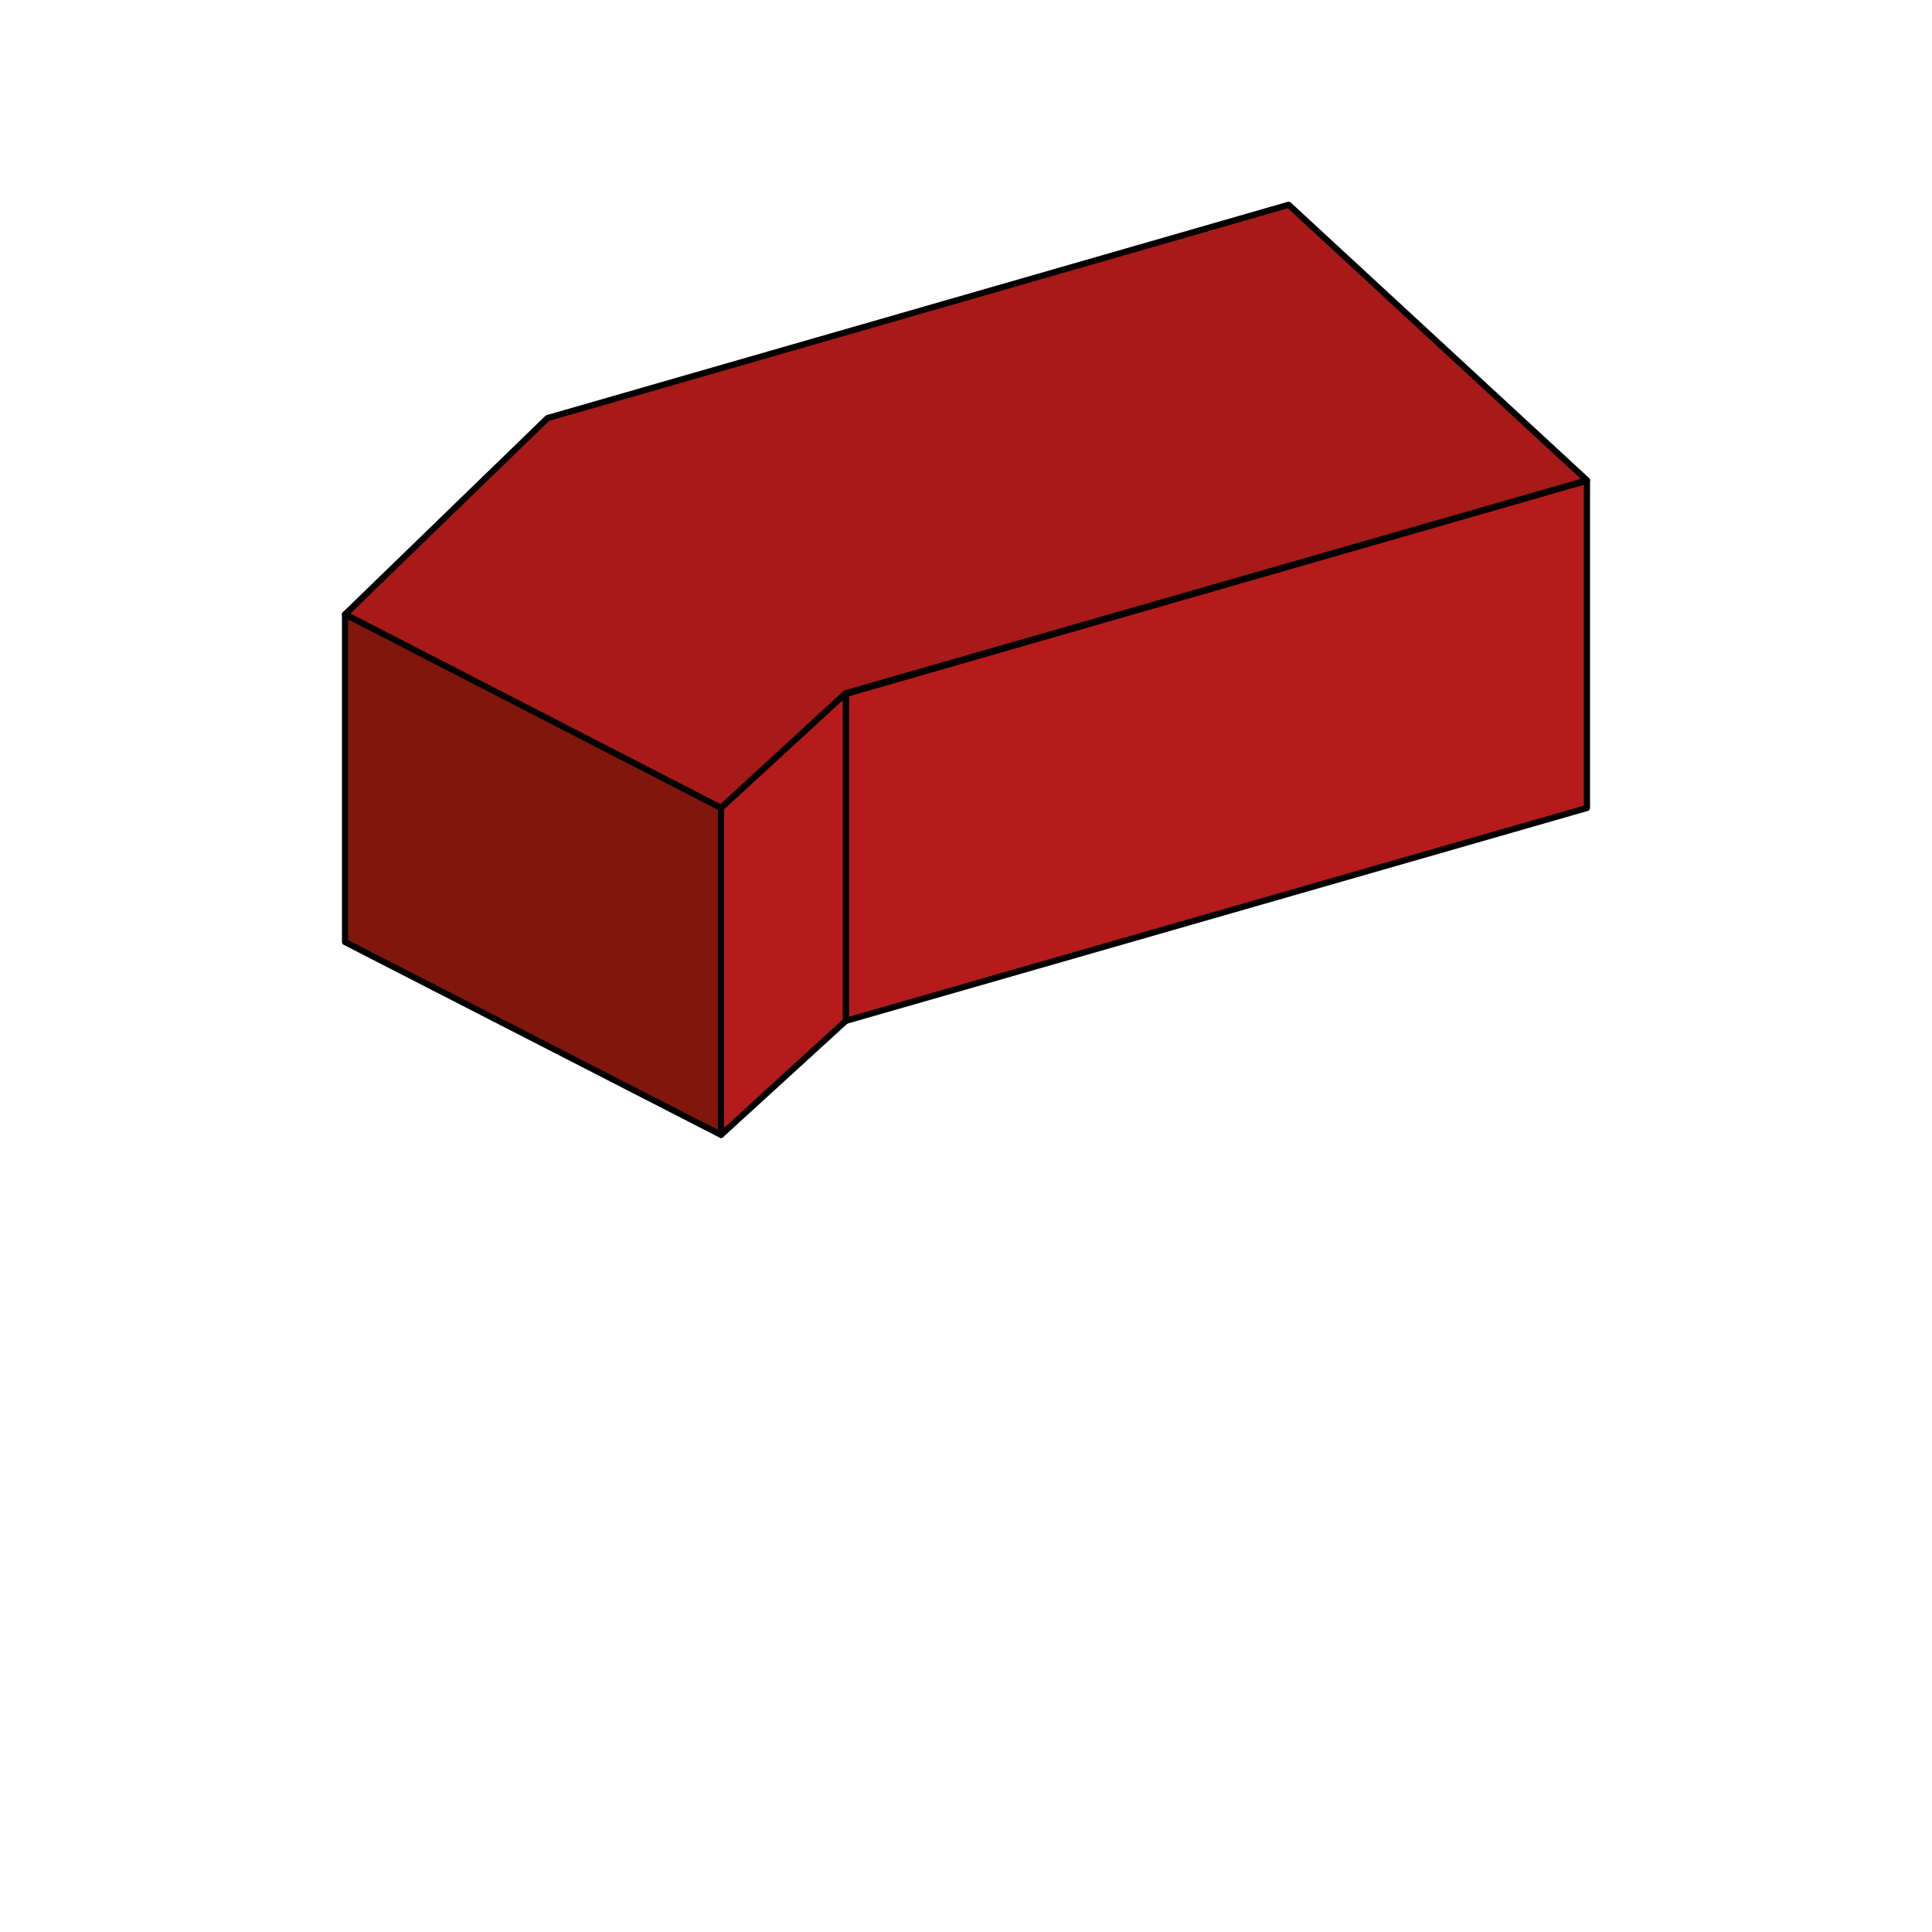 <?xml version="1.0" encoding="utf-8"?>
<!-- Generator: Adobe Illustrator 25.2.3, SVG Export Plug-In . SVG Version: 6.00 Build 0)  -->
<svg version="1.1" id="Layer_1" xmlns="http://www.w3.org/2000/svg" xmlns:xlink="http://www.w3.org/1999/xlink" x="0px" y="0px"
	 viewBox="0 0 500 500" style="enable-background:new 0 0 500 500;" xml:space="preserve">
<style type="text/css">
	.st0{fill:#B41B1A;stroke:#000000;stroke-width:1.605;stroke-linecap:round;stroke-linejoin:round;stroke-miterlimit:10;}
	.st1{fill:#A71A17;stroke:#000000;stroke-width:1.605;stroke-linecap:round;stroke-linejoin:round;stroke-miterlimit:10;}
	.st2{fill:#80160C;stroke:#000000;stroke-width:1.605;stroke-linecap:round;stroke-linejoin:round;stroke-miterlimit:10;}
</style>
<polygon class="st0" points="218.9,264.2 410.7,209.1 410.7,124.4 218.9,179.6 "/>
<polygon class="st1" points="218.9,179.4 410.7,124.3 333.5,53 141.7,108.2 89.3,159 186.6,209.1 "/>
<polygon class="st0" points="218.9,179.4 186.6,209.1 186.6,293.7 218.9,264.2 "/>
<polygon class="st2" points="89.3,243.8 186.6,293.7 186.6,209.1 89.3,159 "/>
</svg>
